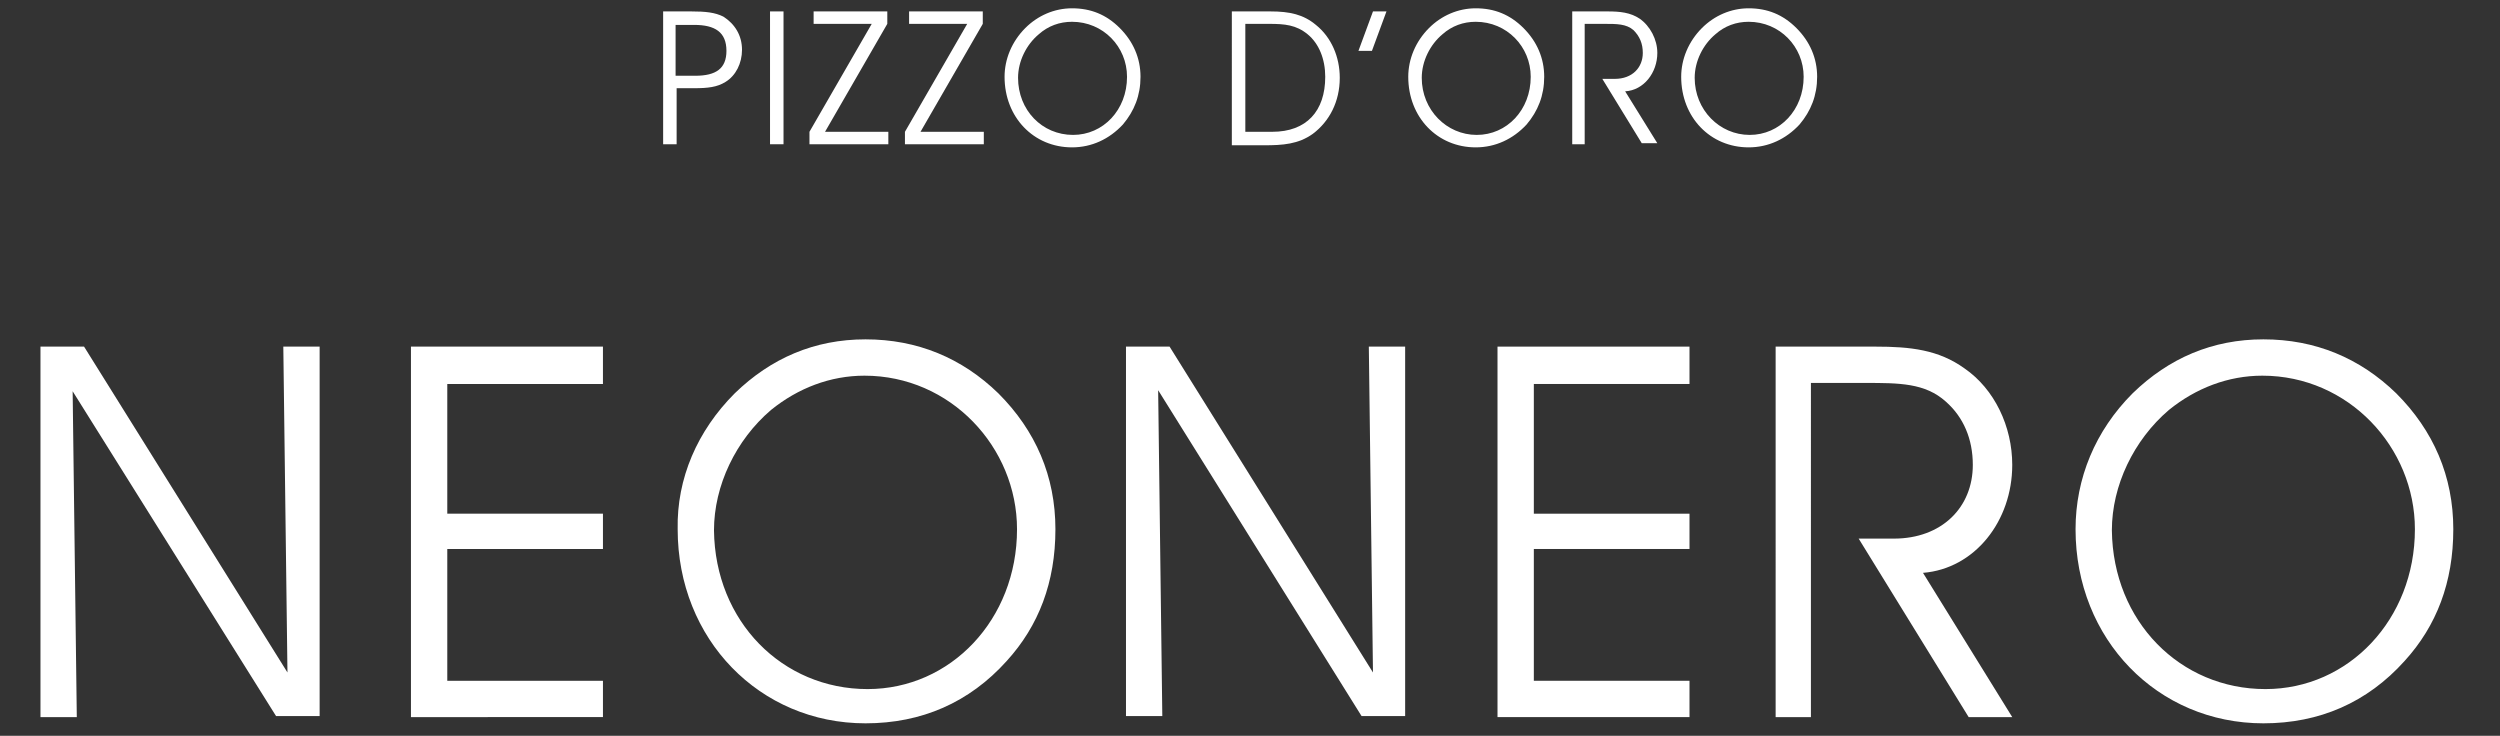 <?xml version="1.0" encoding="utf-8"?>
<!-- Generator: Adobe Illustrator 18.0.0, SVG Export Plug-In . SVG Version: 6.00 Build 0)  -->
<!DOCTYPE svg PUBLIC "-//W3C//DTD SVG 1.1//EN" "http://www.w3.org/Graphics/SVG/1.1/DTD/svg11.dtd">
<svg version="1.1" id="Livello_1" xmlns="http://www.w3.org/2000/svg" xmlns:xlink="http://www.w3.org/1999/xlink" x="0px" y="0px"
	 viewBox="0 0 240.9 70.9" enable-background="new 0 0 240.9 70.9" xml:space="preserve">
<rect x="0" y="0" width="240.9" height="70.9" fill="#333333" stroke="none"/>
<g>
	<path fill="#FFFFFF" d="M66.6,1.1c1.4,0,2.3,0.1,3.1,0.5c1.1,0.7,1.8,1.8,1.8,3.2c0,1.3-0.6,2.5-1.6,3.1c-0.8,0.5-1.7,0.6-3,0.6
		h-1.7v5.4h-1.3V1.1H66.6z M65.2,7.3H67c2,0,3-0.7,3-2.4c0-1.8-1.1-2.5-3.1-2.5h-1.8V7.3z"/>
	<path fill="#FFFFFF" d="M74.2,13.9V1.1h1.3v12.8H74.2z"/>
	<path fill="#FFFFFF" d="M78.4,2.4V1.1h7.1v1.2l-6,10.4h6.1v1.2H78v-1.2l6-10.4H78.4z"/>
	<path fill="#FFFFFF" d="M87.6,2.4V1.1h7.1v1.2l-6,10.4h6.1v1.2h-7.6v-1.2l6-10.4H87.6z"/>
	<path fill="#FFFFFF" d="M98.8,2.7c1.2-1.2,2.8-1.9,4.5-1.9c1.8,0,3.3,0.6,4.6,1.9c1.3,1.3,2,2.9,2,4.7s-0.6,3.3-1.7,4.6
		c-1.3,1.4-3,2.2-4.9,2.2c-3.7,0-6.5-2.9-6.5-6.8C96.8,5.7,97.5,4,98.8,2.7z M103.4,13c2.9,0,5.2-2.4,5.2-5.6c0-2.9-2.3-5.3-5.3-5.3
		c-1.2,0-2.3,0.4-3.2,1.2c-1.2,1-2,2.6-2,4.2C98.1,10.6,100.4,13,103.4,13z"/>
	<path fill="#FFFFFF" d="M122.4,1.1c1.9,0,3.2,0.3,4.4,1.3c1.5,1.2,2.3,3.1,2.3,5.1c0,2.3-1,4.2-2.6,5.4c-1.4,1-2.9,1.1-4.7,1.1
		h-3.1V1.1H122.4z M120,12.7h2.6c3.3,0,5.1-2,5.1-5.3c0-1.7-0.6-3.2-1.7-4.1c-1.1-0.9-2.2-1-3.7-1H120V12.7z"/>
	<path fill="#FFFFFF" d="M130.9,4.9l1.4-3.8h1.3l-1.4,3.8H130.9z"/>
	<path fill="#FFFFFF" d="M137.7,2.7c1.2-1.2,2.8-1.9,4.5-1.9c1.8,0,3.3,0.6,4.6,1.9c1.3,1.3,2,2.9,2,4.7s-0.6,3.3-1.7,4.6
		c-1.3,1.4-3,2.2-4.9,2.2c-3.7,0-6.5-2.9-6.5-6.8C135.7,5.7,136.4,4,137.7,2.7z M142.3,13c2.9,0,5.2-2.4,5.2-5.6
		c0-2.9-2.3-5.3-5.3-5.3c-1.2,0-2.3,0.4-3.2,1.2c-1.2,1-2,2.6-2,4.2C137,10.6,139.4,13,142.3,13z"/>
	<path fill="#FFFFFF" d="M152.7,13.9h-1.2V1.1h3.4c1.2,0,2.2,0.1,3.1,0.7c1,0.7,1.7,2,1.7,3.3c0,1.9-1.3,3.6-3.1,3.7l3.1,5h-1.5
		l-3.8-6.2h1.2c1.7,0,2.7-1.1,2.7-2.5c0-0.9-0.3-1.6-0.9-2.2c-0.7-0.6-1.6-0.6-2.8-0.6h-1.9V13.9z"/>
	<path fill="#FFFFFF" d="M164,2.7c1.2-1.2,2.8-1.9,4.5-1.9c1.8,0,3.3,0.6,4.6,1.9c1.3,1.3,2,2.9,2,4.7s-0.6,3.3-1.7,4.6
		c-1.3,1.4-3,2.2-4.9,2.2c-3.7,0-6.5-2.9-6.5-6.8C162,5.7,162.7,4,164,2.7z M168.6,13c2.9,0,5.2-2.4,5.2-5.6c0-2.9-2.3-5.3-5.3-5.3
		c-1.2,0-2.3,0.4-3.2,1.2c-1.2,1-2,2.6-2,4.2C163.3,10.6,165.7,13,168.6,13z"/>
</g>
<g>
	<path fill="#FFFFFF" d="M27.3,33.4h3.5v35.6h-4.2L7,37.7l0.4,31.4H3.9V33.4h4.2l19.6,31.4L27.3,33.4z"/>
	<path fill="#FFFFFF" d="M58.1,49.4v3.5h-15v12.7h15v3.5H39.6V33.4h18.5V37h-15v12.5H58.1z"/>
	<path fill="#FFFFFF" d="M70.8,37.9c3.5-3.4,7.7-5.2,12.6-5.2c5,0,9.3,1.8,12.8,5.2c3.6,3.6,5.5,8,5.5,13.1c0,5.1-1.6,9.3-4.7,12.7
		c-3.6,4-8.2,6-13.6,6c-10.2,0-18.1-8.1-18.1-18.7C65.2,46.1,67.2,41.5,70.8,37.9z M83.6,66.4c8,0,14.4-6.7,14.4-15.4
		c0-7.9-6.4-14.8-14.7-14.8c-3.3,0-6.4,1.2-9,3.3c-3.4,2.9-5.5,7.3-5.5,11.6C68.9,59.9,75.4,66.4,83.6,66.4z"/>
	<path fill="#FFFFFF" d="M131.9,33.4h3.5v35.6h-4.2l-19.6-31.4l0.4,31.4h-3.5V33.4h4.2l19.6,31.4L131.9,33.4z"/>
	<path fill="#FFFFFF" d="M162.8,49.4v3.5h-15v12.7h15v3.5h-18.5V33.4h18.5V37h-15v12.5H162.8z"/>
	<path fill="#FFFFFF" d="M174.6,69.1h-3.5V33.4h9.6c3.4,0,6.1,0.3,8.6,2.1c2.9,2,4.6,5.6,4.6,9.3c0,5.4-3.6,10-8.6,10.4l8.6,13.9
		h-4.2l-10.6-17.2h3.4c4.6,0,7.6-3,7.6-7.1c0-2.5-0.9-4.6-2.6-6.1c-2-1.8-4.5-1.8-7.8-1.8h-5.2V69.1z"/>
	<path fill="#FFFFFF" d="M205.5,37.9c3.5-3.4,7.7-5.2,12.6-5.2c5,0,9.3,1.8,12.8,5.2c3.6,3.6,5.5,8,5.5,13.1c0,5.1-1.6,9.3-4.7,12.7
		c-3.6,4-8.2,6-13.6,6c-10.2,0-18.1-8.1-18.1-18.7C200,46.1,201.9,41.5,205.5,37.9z M218.3,66.4c8,0,14.4-6.7,14.4-15.4
		c0-7.9-6.4-14.8-14.7-14.8c-3.3,0-6.4,1.2-9,3.3c-3.4,2.9-5.5,7.3-5.5,11.6C203.6,59.9,210.1,66.4,218.3,66.4z"/>
</g>
</svg>
